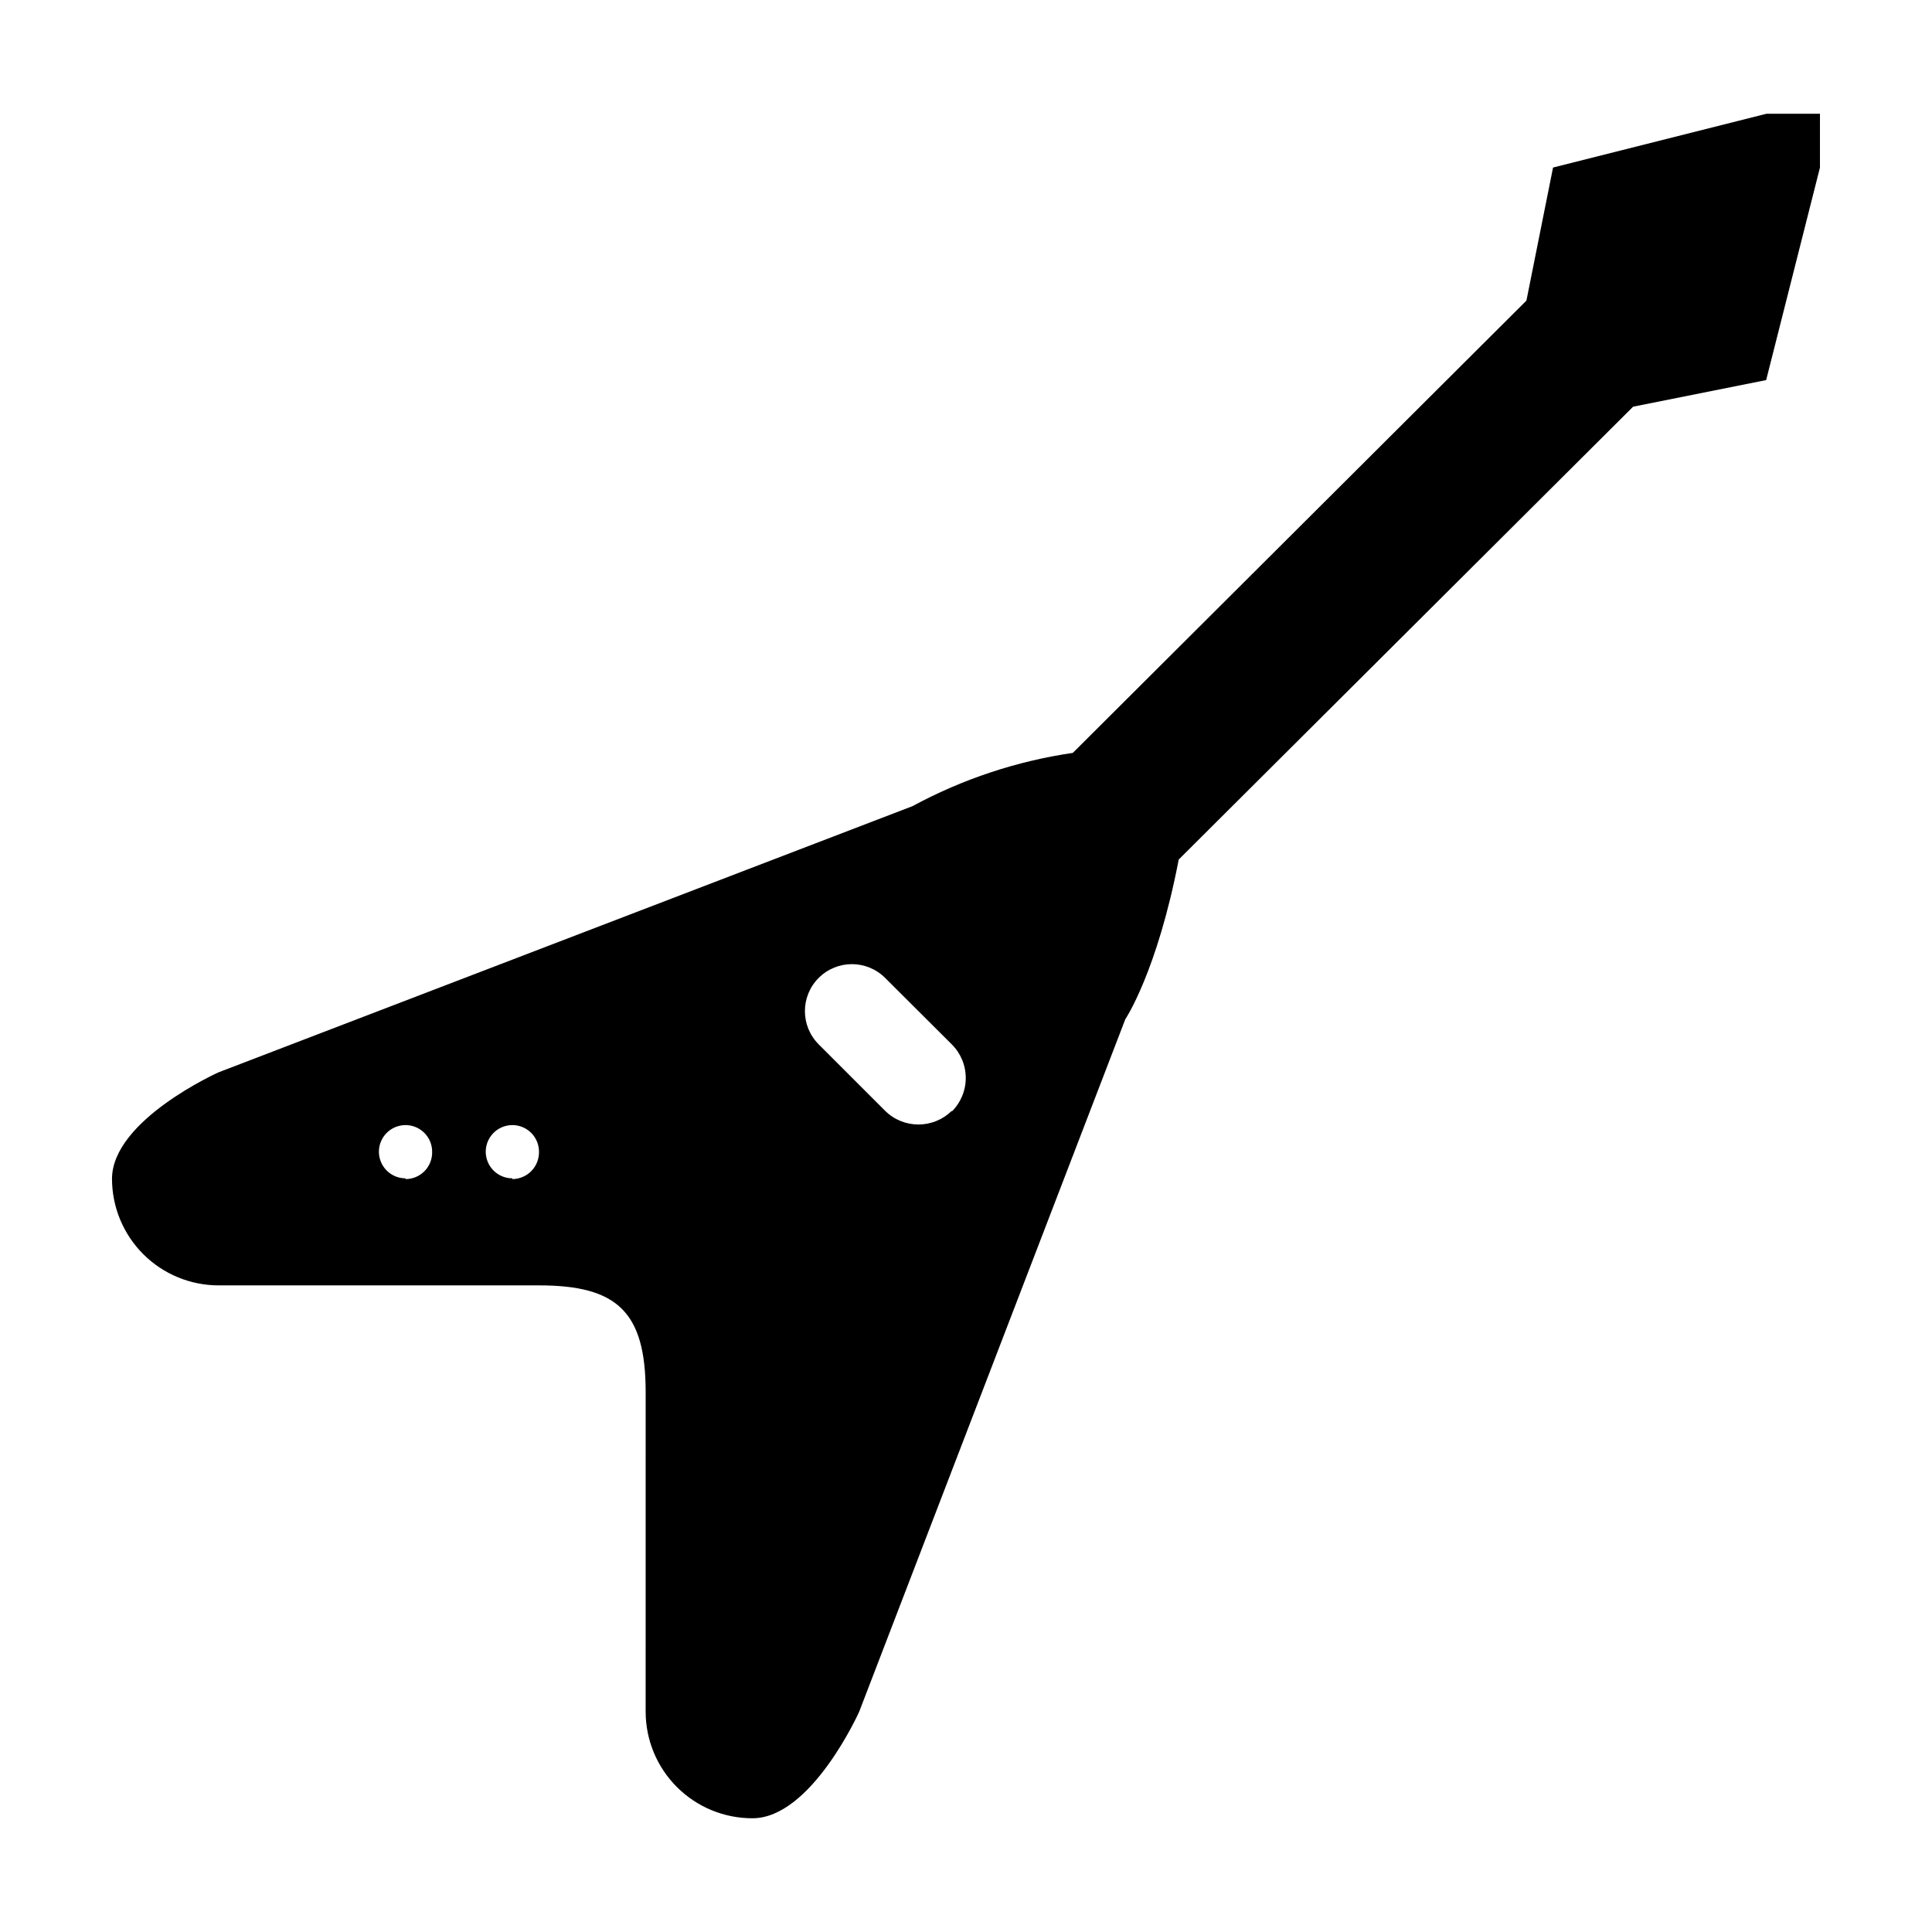 <?xml version="1.0" encoding="UTF-8"?>
<!-- Uploaded to: ICON Repo, www.iconrepo.com, Generator: ICON Repo Mixer Tools -->
<svg fill="#000000" width="800px" height="800px" version="1.1" viewBox="144 144 512 512" xmlns="http://www.w3.org/2000/svg">
 <path d="m612.15 174.14-56.578 14.258-7.055 35.266-120.21 119.86c-14.875 2.176-29.25 6.953-42.473 14.109l-183.89 70.535s-28.266 12.645-28.266 28.266l0.004-0.004c0.012 7.488 2.996 14.664 8.297 19.953 5.297 5.289 12.48 8.258 19.965 8.258h84.895c20.605 0 28.266 6.902 28.266 28.266l-0.004 84.742c0.016 7.496 3.004 14.68 8.316 19.969 5.309 5.293 12.504 8.258 20 8.242 15.617 0 28.266-28.215 28.266-28.215l70.535-183.54s8.414-12.496 14.156-42.32l120.41-120 35.266-7.055 14.258-56.324v-14.258zm-360.68 282.13c-2.856 0-5.426-1.719-6.516-4.356-1.094-2.633-0.488-5.668 1.527-7.684 2.016-2.019 5.051-2.621 7.688-1.531 2.633 1.094 4.352 3.664 4.352 6.516 0.055 1.906-0.664 3.754-1.992 5.121-1.328 1.367-3.152 2.137-5.059 2.137zm28.312 0c-2.852 0-5.426-1.719-6.516-4.356-1.094-2.633-0.488-5.668 1.527-7.684 2.019-2.019 5.051-2.621 7.688-1.531 2.637 1.094 4.356 3.664 4.356 6.516 0.039 1.902-0.684 3.742-2.008 5.106-1.328 1.363-3.144 2.137-5.047 2.152zm116.43-17.887v0.004c-4.887 4.824-12.746 4.824-17.633 0l-17.633-17.633v-0.004c-4.856-4.867-4.844-12.75 0.023-17.605 4.871-4.856 12.754-4.844 17.609 0.023l17.633 17.582c2.383 2.359 3.723 5.57 3.723 8.918 0 3.352-1.34 6.562-3.723 8.918z"/>
</svg>